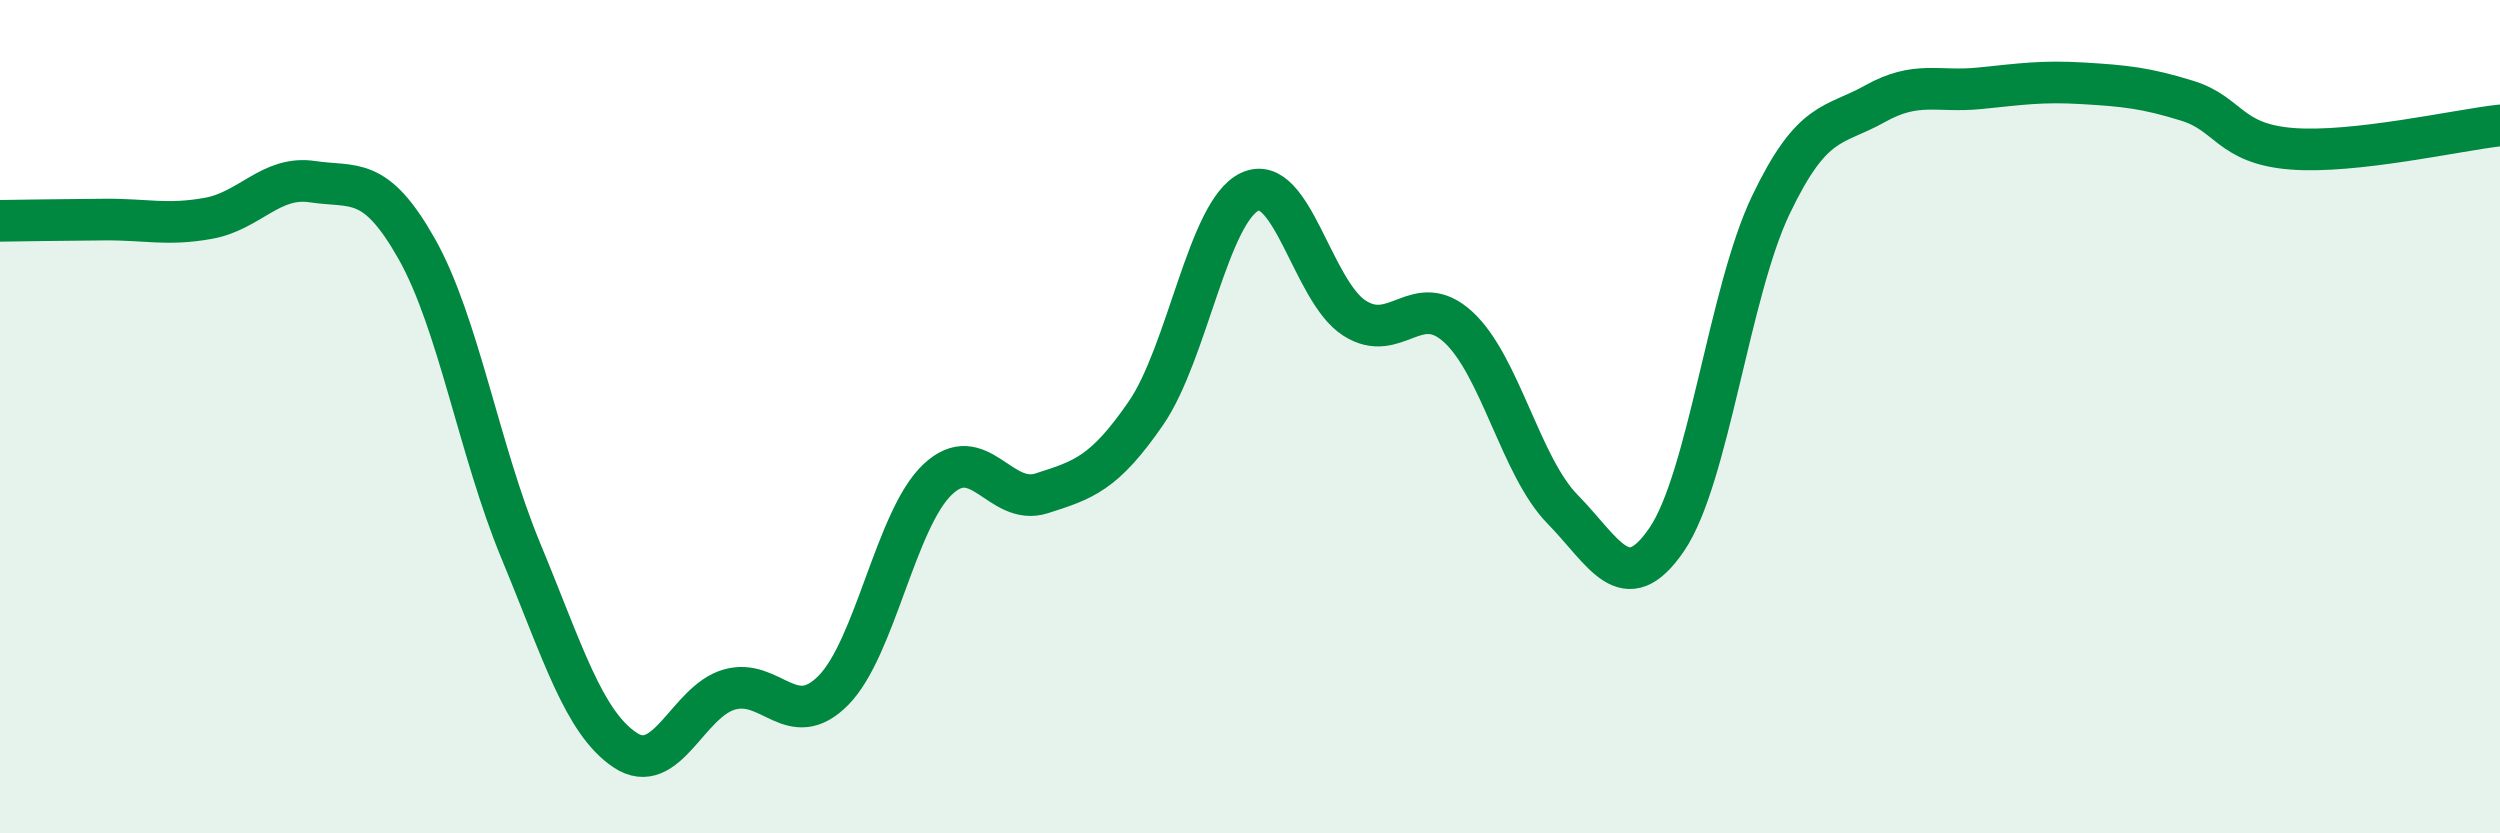 
    <svg width="60" height="20" viewBox="0 0 60 20" xmlns="http://www.w3.org/2000/svg">
      <path
        d="M 0,5.3 C 0.5,5.29 1.5,5.28 2.5,5.27 C 3.5,5.26 4,5.42 5,5.24 C 6,5.06 6.5,4.21 7.5,4.36 C 8.5,4.51 9,4.2 10,5.97 C 11,7.74 11.5,10.81 12.5,13.22 C 13.5,15.63 14,17.33 15,18 C 16,18.67 16.5,16.84 17.5,16.55 C 18.5,16.26 19,17.58 20,16.57 C 21,15.56 21.5,12.46 22.5,11.51 C 23.5,10.56 24,12.16 25,11.84 C 26,11.52 26.5,11.37 27.5,9.92 C 28.5,8.47 29,5.06 30,4.6 C 31,4.14 31.5,6.98 32.5,7.63 C 33.5,8.28 34,6.93 35,7.85 C 36,8.77 36.5,11.2 37.5,12.22 C 38.5,13.24 39,14.41 40,12.95 C 41,11.49 41.5,7.01 42.5,4.92 C 43.5,2.83 44,3.05 45,2.49 C 46,1.93 46.5,2.22 47.5,2.12 C 48.5,2.02 49,1.94 50,2 C 51,2.06 51.5,2.11 52.5,2.42 C 53.5,2.73 53.5,3.45 55,3.57 C 56.5,3.69 59,3.12 60,3.01L60 20L0 20Z"
        fill="#008740"
        opacity="0.1"
        stroke-linecap="round"
        stroke-linejoin="round"
      />
      <path
        d="M 0,5.3 C 0.5,5.29 1.5,5.28 2.5,5.27 C 3.5,5.26 4,5.42 5,5.24 C 6,5.06 6.5,4.21 7.5,4.36 C 8.5,4.51 9,4.2 10,5.97 C 11,7.74 11.5,10.81 12.5,13.22 C 13.5,15.63 14,17.33 15,18 C 16,18.67 16.5,16.84 17.5,16.55 C 18.5,16.26 19,17.58 20,16.57 C 21,15.56 21.5,12.46 22.5,11.51 C 23.5,10.56 24,12.16 25,11.84 C 26,11.52 26.5,11.37 27.5,9.92 C 28.5,8.47 29,5.06 30,4.6 C 31,4.14 31.5,6.98 32.5,7.63 C 33.5,8.28 34,6.93 35,7.85 C 36,8.77 36.5,11.2 37.5,12.22 C 38.5,13.24 39,14.41 40,12.95 C 41,11.49 41.5,7.01 42.5,4.92 C 43.5,2.83 44,3.05 45,2.49 C 46,1.93 46.5,2.22 47.5,2.12 C 48.5,2.02 49,1.94 50,2 C 51,2.06 51.5,2.11 52.5,2.42 C 53.5,2.73 53.5,3.45 55,3.57 C 56.5,3.69 59,3.12 60,3.01"
        stroke="#008740"
        stroke-width="1"
        fill="none"
        stroke-linecap="round"
        stroke-linejoin="round"
      />
    </svg>
  